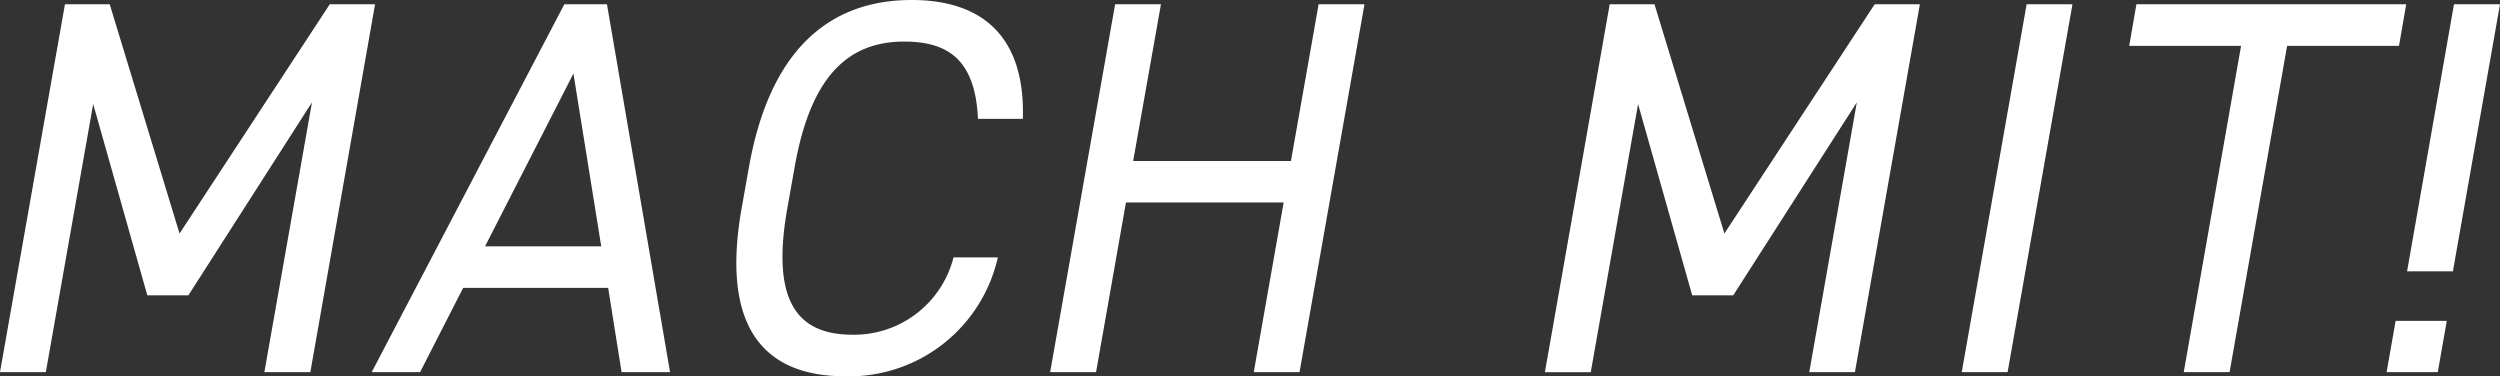 <svg xmlns="http://www.w3.org/2000/svg" width="69.275" height="10.429" viewBox="0 0 69.275 10.429"><rect x="0" y="0" width="69.275" height="10.429" fill="#333333" stroke="none"/><defs><style>.cls-1{fill:#fff;}</style></defs><g id="Ebene_2" data-name="Ebene 2"><g id="phase2"><path class="cls-1" d="M4.975,6.471,9.138.118h1.255L8.6,10.311H7.326L8.645,2.836,5.22,8.183H4.082l-1.5-5.3L1.27,10.311H0L1.8.118h1.24Z"/><path class="cls-1" d="M10.3,10.311,15.638.118h1.181l1.748,10.193H17.224l-.372-2.334H12.834l-1.193,2.334Zm3.141-3.486h3.219L15.89,2.039Z"/><path class="cls-1" d="M27.1,3.294c-.074-1.6-.79-2.142-2.044-2.142-1.567,0-2.6.975-3.04,3.5l-.2,1.123c-.445,2.525.24,3.5,1.806,3.5a2.843,2.843,0,0,0,2.8-2.142H27.65a4.224,4.224,0,0,1-4.227,3.294c-2.261,0-3.454-1.359-2.873-4.653l.2-1.123C21.328,1.359,23,0,25.262,0c2.008,0,3.15,1.063,3.081,3.294Z"/><path class="cls-1" d="M31.4,4.461h4.372L36.539.118H37.81l-1.8,10.193H34.742l.828-4.7H31.2l-.828,4.7H29.1L30.9.118h1.27Z"/><path class="cls-1" d="M47.783,6.471,51.947.118H53.2L51.4,10.311H50.135l1.318-7.475L48.028,8.183H46.891l-1.5-5.3-1.311,7.431H42.809L44.605.118h1.241Z"/><path class="cls-1" d="M55.631,10.311H54.36L56.158.118h1.27Z"/><path class="cls-1" d="M66.676.118l-.2,1.153h-3.1l-1.594,9.04h-1.27L62.1,1.271H59L59.2.118Z"/><path class="cls-1" d="M67.551,10.311H66.133l.25-1.419H67.8ZM69.275.118H68L66.7,7.519H67.97Z"/></g></g></svg>